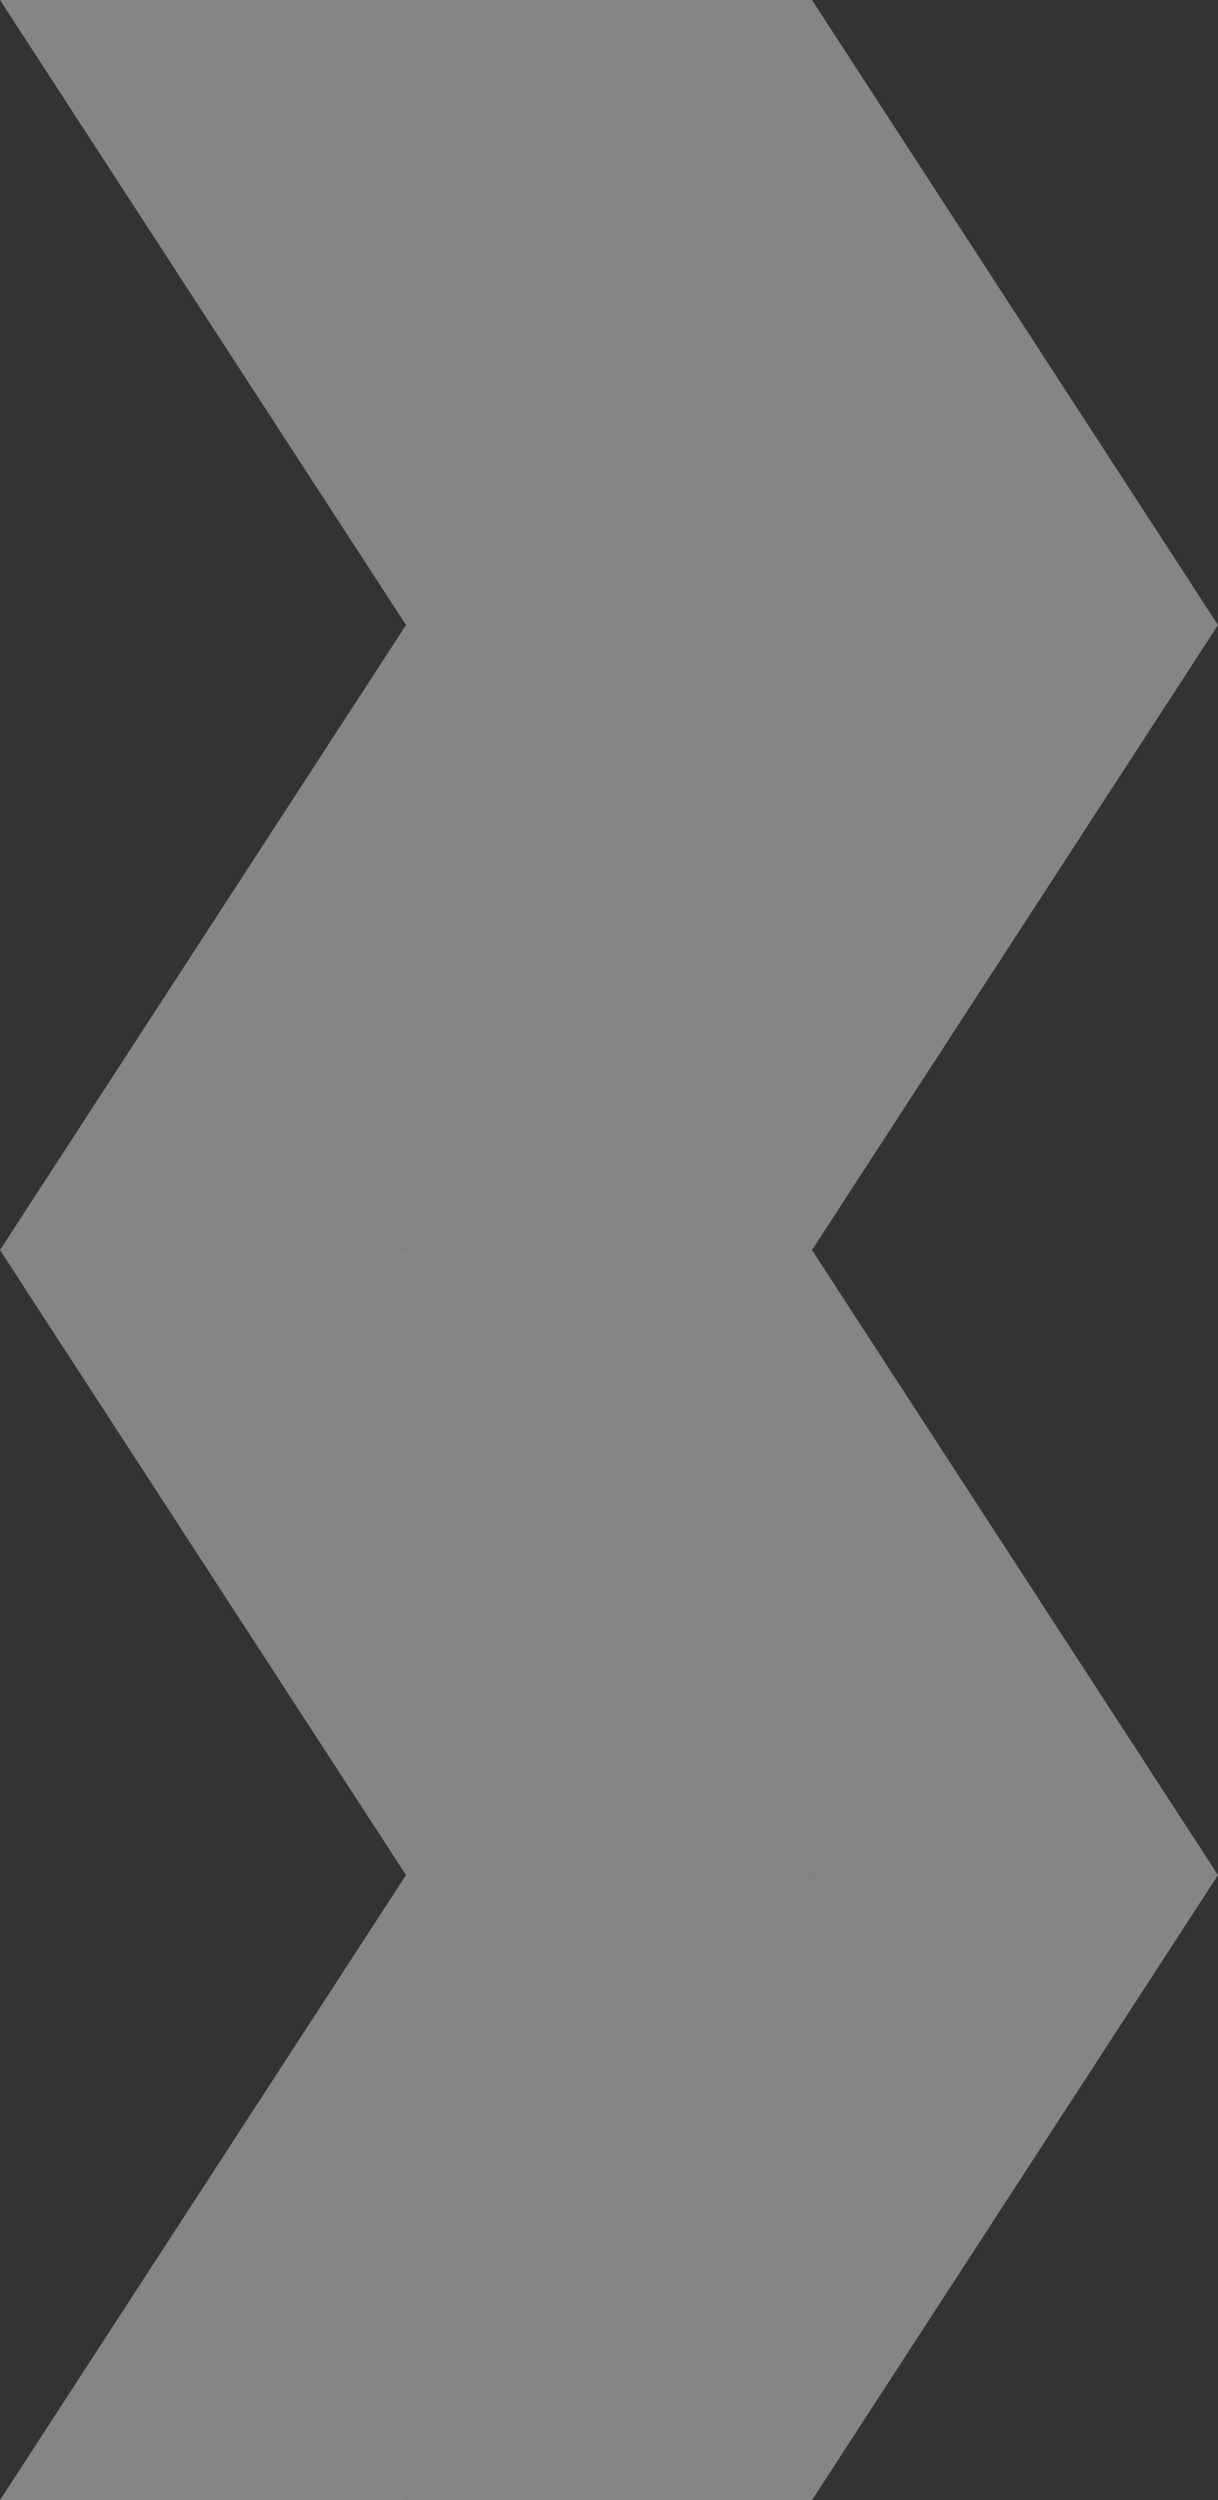 <svg width="117" height="240" viewBox="0 0 117 240" fill="none" xmlns="http://www.w3.org/2000/svg">
<rect x="0" y="0" width="117" height="240" fill="#333333" stroke="none"/>
<g id="Group 251" style="mix-blend-mode:soft-light" opacity="0.4">
<g id="_&#227;&#131;&#172;&#227;&#130;&#164;&#227;&#131;&#164;&#227;&#131;&#188;_1">
<g id="Group 240">
<path id="Vector" d="M39 120L78 60L39 60L0 120L39 120Z" fill="white"/>
<path id="Vector_2" d="M78 120L117 60L78 60L39 120L78 120Z" fill="white"/>
<path id="Vector_3" d="M39 60L-3.3502e-06 -2.67029e-05L39 -2.80227e-05L78 60L39 60Z" fill="white"/>
<path id="Vector_4" d="M78 60L39 -3.43323e-05L78 -3.53636e-05L117 60L78 60Z" fill="white"/>
</g>
</g>
<g id="_&#227;&#131;&#172;&#227;&#130;&#164;&#227;&#131;&#164;&#227;&#131;&#188;_1_2">
<g id="Group 240_2">
<path id="Vector_5" d="M39 240L78 180L39 180L0 240L39 240Z" fill="white"/>
<path id="Vector_6" d="M78 240L117 180L78 180L39 240L78 240Z" fill="white"/>
<path id="Vector_7" d="M39 180L-3.3502e-06 120L39 120L78 180L39 180Z" fill="white"/>
<path id="Vector_8" d="M78 180L39 120L78 120L117 180L78 180Z" fill="white"/>
</g>
</g>
</g>
</svg>
